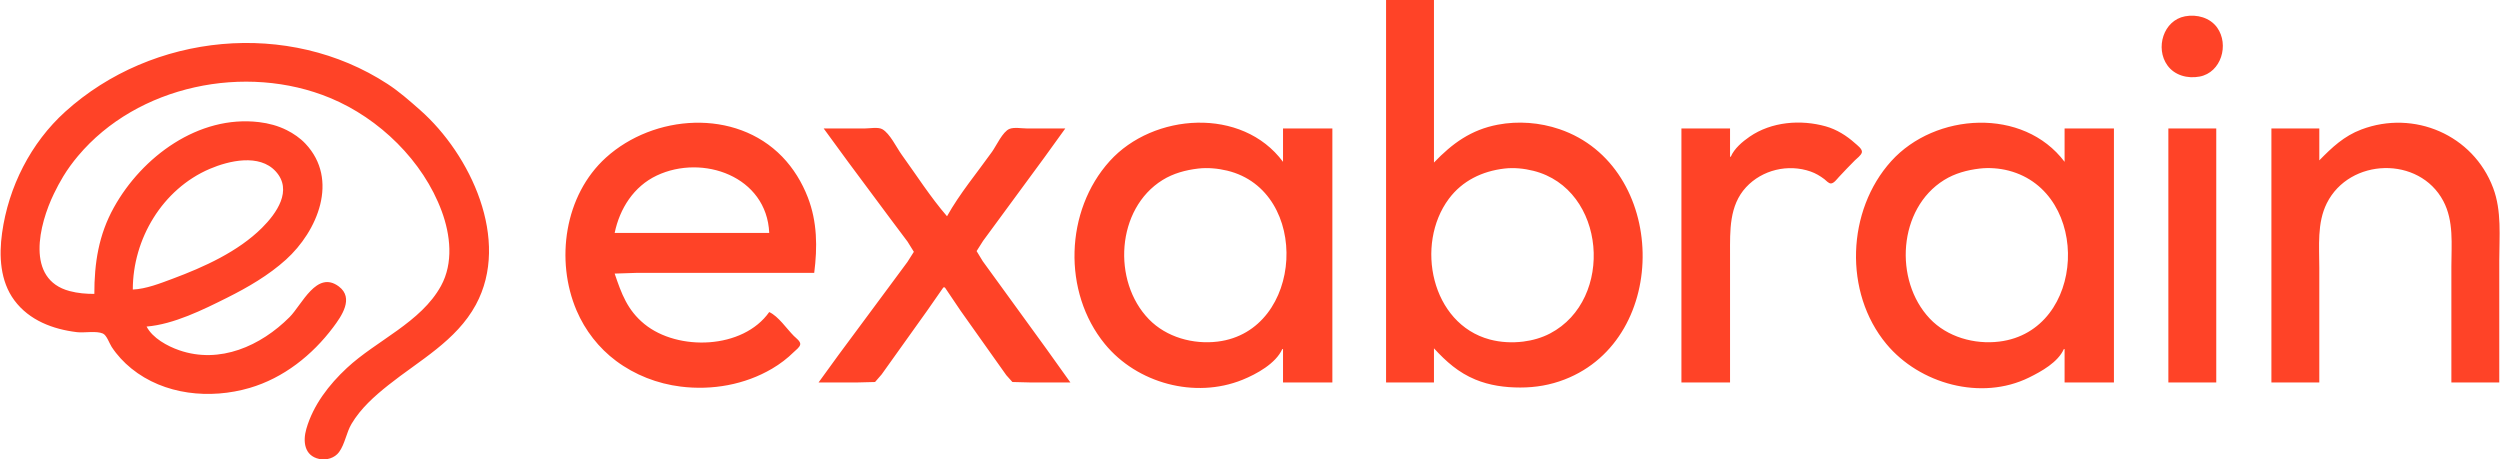 <?xml version="1.0" encoding="UTF-8" standalone="no"?>
<!-- Created with Inkscape (http://www.inkscape.org/) -->

<svg
   version="1.1"
   id="svg1"
   width="1102.4"
   height="202.56"
   viewBox="0 0 1102.4 202.56"
   xmlns="http://www.w3.org/2000/svg"
   xmlns:svg="http://www.w3.org/2000/svg">
  <defs
     id="defs1" />
  <g
     id="g1">
    <path
       style="fill:#ff4327;stroke:none"
       d="m 611.2,0 v 168.64 h 21.12 V 153.6 c 5.39,5.852 10.798,10.671 18.24,13.756 6.324,2.622 13.049,3.524 19.84,3.524 6.75,0 13.203,-1.099 19.52,-3.54 47.08,-18.191 45.428,-94.141 -2.24,-110.38 -8.675,-2.955 -18.191,-3.693 -27.2,-1.984 -11.764,2.231 -20.035,8.214 -28.16,16.703 V 0 h -21.12 M 963.52,7.19 C 953.94,8.985 950.304,21.235 955.724,28.8 c 3.205,4.473 8.952,5.953 14.196,4.97 C 979.488,31.978 983.057,19.683 977.668,12.16 974.508,7.75 968.717,6.216 963.52,7.19 M 64.64,144 c 11.948,-0.976 24.956,-7.439 35.52,-12.721 9.138,-4.569 18.306,-9.896 25.92,-16.773 13.892,-12.548 23.556,-35.264 8.611,-51.144 -2.334,-2.48 -5.255,-4.484 -8.291,-6.002 -3.803,-1.901 -7.949,-3.005 -12.16,-3.508 C 87.551,50.659 62.621,69.118 50.196,91.52 43.475,103.636 41.591,116.027 41.6,129.6 c -3.698,0 -7.287,-0.295 -10.88,-1.243 -19.607,-5.173 -13.496,-29.401 -6.957,-42.917 1.271,-2.628 2.627,-5.185 4.142,-7.68 1.912,-3.147 4.109,-6.14 6.475,-8.96 C 60.589,37.574 108.368,27.767 145.6,43.204 c 21.677,8.987 40.987,27.763 49.178,49.916 3.862,10.445 5.24,22.846 -0.318,32.96 -8.844,16.094 -28.457,24.039 -41.5,36.189 -7.88,7.34 -14.861,16.353 -17.875,26.851 -1.564,5.447 -0.982,11.843 5.715,13.274 3.133,0.67 6.788,-0.416 8.707,-3.039 2.61,-3.567 3.218,-8.61 5.518,-12.475 4.05,-6.808 10.046,-12.14 16.175,-17.024 C 184.844,158.984 201.214,150.277 209.821,134.4 225.291,105.864 207.437,68.083 185.28,48.549 180.654,44.47 176.067,40.402 170.88,37.022 127.18,8.552 67.209,14.534 28.8,49.226 13.549,63 3.737,82.444 0.918,102.72 c -1.406,10.111 -0.887,21.259 5.448,29.76 6.548,8.787 16.983,12.724 27.553,13.989 3.268,0.391 8.5,-0.68 11.452,0.604 1.683,0.732 2.873,4.377 3.864,5.887 2.376,3.62 5.33,6.792 8.684,9.517 14.438,11.725 34.747,13.681 52.16,8.588 14.917,-4.363 27.612,-14.44 36.84,-26.744 3.665,-4.886 9.297,-12.876 2.507,-17.988 -9.772,-7.355 -16.287,8.039 -21.747,13.508 -12.679,12.7 -30.747,20.801 -48.64,14.61 C 73.793,152.634 67.29,149.108 64.64,144 m 274.56,-6.4 c -11.57,16.425 -40.268,17.334 -55.04,5.292 -7.531,-6.14 -10.135,-13.453 -13.12,-22.252 l 9.92,-0.32 h 18.56 59.52 C 360.474,109.033 360.4,97.829 356.22,87.04 353.657,80.423 349.897,74.236 344.947,69.121 324.245,47.728 288.276,50.425 267.2,69.494 248.885,86.066 244.803,114.835 254.265,136.96 c 3.736,8.737 9.789,16.524 17.415,22.199 8.334,6.202 18.181,10.029 28.48,11.31 13.859,1.724 28.242,-0.803 40.32,-7.912 3.469,-2.042 6.736,-4.528 9.6,-7.358 0.855,-0.845 2.465,-1.98 2.769,-3.199 0.352,-1.413 -1.913,-2.984 -2.769,-3.84 -3.2,-3.2 -6.778,-8.647 -10.88,-10.56 m 226.24,16.32 h 0.32 v 14.72 h 21.76 V 56.64 h -21.76 v 14.72 c -18.03,-24.322 -57.215,-21.589 -76.426,-0.32 -19.749,21.865 -20.874,57.759 -2.146,80.64 14.201,17.351 39.707,24.264 60.652,15.807 6.196,-2.502 14.753,-7.179 17.6,-13.567 M 763.2,69.12 h -0.32 v -12.48 h -21.44 V 168.64 h 21.44 V 112 c 0,-10.246 -0.433,-21.345 7.069,-29.44 7.117,-7.68 18.533,-10.393 28.451,-6.93 2.215,0.774 4.215,1.962 6.08,3.377 0.778,0.59 1.827,1.891 2.88,1.886 1.298,-0.006 2.692,-1.956 3.491,-2.814 2.323,-2.494 4.656,-4.947 7.069,-7.36 0.929,-0.929 2.758,-2.19 3.089,-3.52 0.366,-1.466 -2.153,-3.263 -3.089,-4.105 -3.623,-3.26 -8.077,-6.037 -12.8,-7.365 -11.074,-3.114 -23.957,-2.08 -33.6,4.541 -3.165,2.173 -6.793,5.24 -8.32,8.849 m 146.88,84.8 h 0.32 v 14.72 h 21.76 V 56.64 h -21.76 v 14.72 c -18.218,-24.175 -57.083,-21.707 -76.426,-0.32 -19.651,21.728 -21.029,57.919 -2.155,80.64 14.643,17.627 41.782,25.181 62.901,14.798 5.463,-2.686 12.764,-6.734 15.36,-12.558 M 1022.72,70.72 v -14.08 H 1001.6 V 168.64 h 21.12 v -50.56 c 0,-9.453 -1.05,-19.763 3.318,-28.48 10.031,-20.014 40.755,-20.949 51.363,-0.96 4.697,8.85 3.558,19.126 3.558,28.8 v 51.2 h 21.12 v -53.76 c 0,-10.661 1.132,-21.824 -2.696,-32 -8.815,-23.432 -34.9,-34.542 -58.104,-25.784 -7.679,2.899 -12.936,7.881 -18.56,13.624 m -659.52,-14.08 10.761,14.72 18.56,24.96 7.68,10.24 2.773,4.48 -2.838,4.48 -7.816,10.56 -22.536,30.4 -8.824,12.16 h 17.28 l 7.624,-0.193 2.891,-3.327 5.485,-7.68 14.627,-20.48 7.133,-10.24 h 0.64 l 6.904,10.24 14.747,20.8 5.456,7.68 2.683,3.007 7.65,0.193 h 17.92 l -10.512,-14.72 -20.208,-27.84 -7.907,-10.88 -2.723,-4.48 2.832,-4.48 7.527,-10.24 19.52,-26.56 9.232,-12.8 h -16.96 c -2.214,0 -5.58,-0.631 -7.651,0.193 -3.005,1.196 -5.816,7.453 -7.664,10.047 -6.608,9.279 -14.346,18.53 -19.885,28.48 -7.291,-8.426 -13.5,-18.164 -20.024,-27.2 -2.244,-3.107 -5.152,-9.31 -8.511,-11.191 -1.85,-1.036 -5.544,-0.329 -7.624,-0.329 h -18.24 m 592.96,0 V 168.64 h 21.12 V 56.64 h -21.12 M 58.56,127.68 c 0,-22.286 13.031,-44.269 33.92,-53.21 8.484,-3.631 21.862,-6.759 29.061,1.062 7.704,8.369 0.344,18.613 -6.021,24.947 -10.543,10.492 -25.598,17.286 -39.36,22.416 -5.436,2.027 -11.754,4.532 -17.6,4.784 M 339.2,102.72 h -68.16 c 2.215,-10.73 8.41,-20.515 18.56,-25.316 20.251,-9.579 48.524,0.331 49.6,25.316 m 189.12,-28.389 c 4.18,-0.495 8.722,-0.072 12.8,0.91 37.111,8.939 33.899,70.71 -4.16,75.387 -10.809,1.328 -22.605,-1.888 -30.346,-9.857 -16.256,-16.735 -14.4,-48.718 6.026,-61.39 4.751,-2.948 10.177,-4.398 15.68,-5.05 m 135.04,0 c 4.221,-0.5 8.697,-0.037 12.8,0.989 32.111,8.03 35.906,56.765 7.36,71.724 -3.636,1.905 -7.774,3.084 -11.84,3.584 -4.868,0.598 -9.959,0.352 -14.72,-0.918 -25.836,-6.889 -33.076,-41.888 -18.087,-62.03 5.966,-8.017 14.746,-12.196 24.487,-13.349 m 209.6,0 c 4.143,-0.49 8.769,-0.131 12.8,0.918 36.67,9.54 34.278,70.656 -4.16,75.379 -10.94,1.344 -22.938,-1.979 -30.666,-10.161 -15.913,-16.846 -13.96,-48.488 6.346,-61.086 4.767,-2.958 10.161,-4.396 15.68,-5.05 z"
       id="path1" />
  </g>
</svg>
